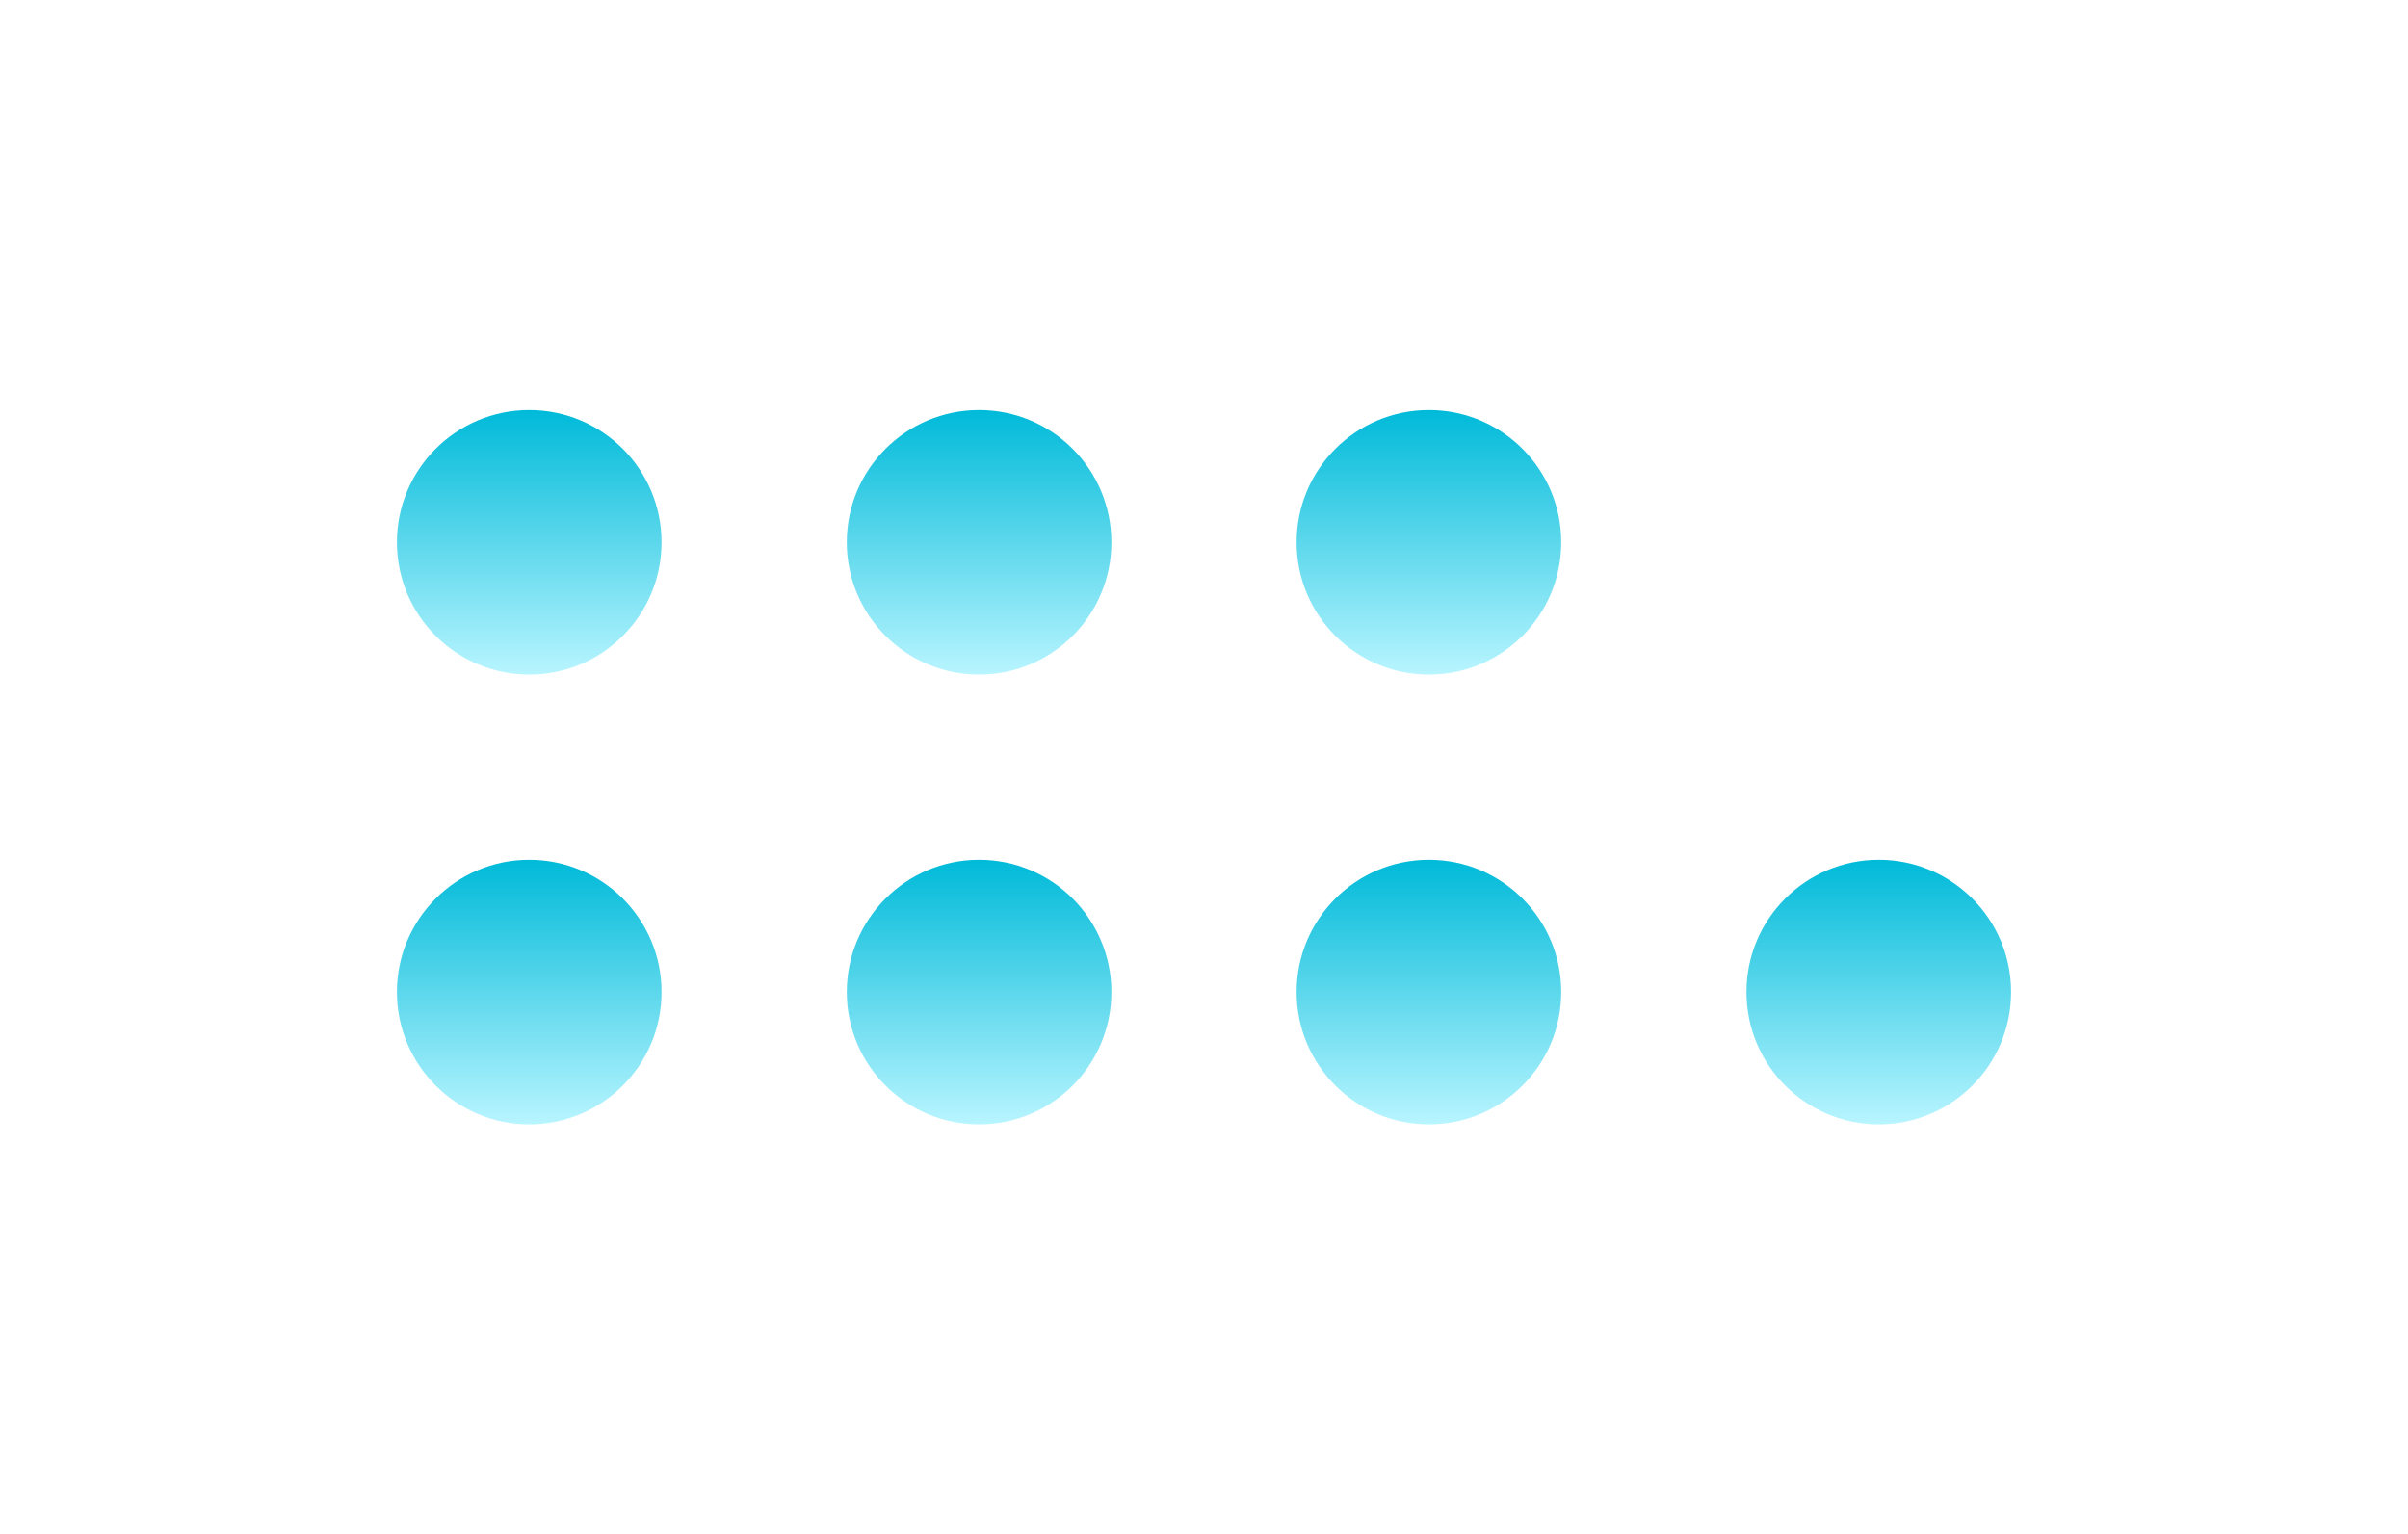 <svg width="91" height="58" viewBox="0 0 91 58" fill="none" xmlns="http://www.w3.org/2000/svg">
<g filter="url(#filter0_d_670_3383)">
<circle cx="71" cy="35.5" r="5" transform="rotate(180 71 35.5)" fill="url(#paint0_linear_670_3383)"/>
</g>
<g filter="url(#filter1_d_670_3383)">
<circle cx="54" cy="35.5" r="5" transform="rotate(180 54 35.5)" fill="url(#paint1_linear_670_3383)"/>
</g>
<g filter="url(#filter2_d_670_3383)">
<circle cx="37" cy="35.5" r="5" transform="rotate(180 37 35.5)" fill="url(#paint2_linear_670_3383)"/>
</g>
<g filter="url(#filter3_d_670_3383)">
<circle cx="20" cy="35.5" r="5" transform="rotate(180 20 35.5)" fill="url(#paint3_linear_670_3383)"/>
</g>
<g filter="url(#filter4_d_670_3383)">
<circle cx="54" cy="18.5" r="5" transform="rotate(180 54 18.5)" fill="url(#paint4_linear_670_3383)"/>
</g>
<g filter="url(#filter5_d_670_3383)">
<circle cx="37" cy="18.5" r="5" transform="rotate(180 37 18.5)" fill="url(#paint5_linear_670_3383)"/>
</g>
<g filter="url(#filter6_d_670_3383)">
<circle cx="20" cy="18.5" r="5" transform="rotate(180 20 18.5)" fill="url(#paint6_linear_670_3383)"/>
</g>
<defs>
<filter id="filter0_d_670_3383" x="51" y="17.5" width="40" height="40" filterUnits="userSpaceOnUse" color-interpolation-filters="sRGB">
<feFlood flood-opacity="0" result="BackgroundImageFix"/>
<feColorMatrix in="SourceAlpha" type="matrix" values="0 0 0 0 0 0 0 0 0 0 0 0 0 0 0 0 0 0 127 0" result="hardAlpha"/>
<feOffset dy="2"/>
<feGaussianBlur stdDeviation="7.5"/>
<feComposite in2="hardAlpha" operator="out"/>
<feColorMatrix type="matrix" values="0 0 0 0 0 0 0 0 0 0.729 0 0 0 0 0.851 0 0 0 0.3 0"/>
<feBlend mode="normal" in2="BackgroundImageFix" result="effect1_dropShadow_670_3383"/>
<feBlend mode="normal" in="SourceGraphic" in2="effect1_dropShadow_670_3383" result="shape"/>
</filter>
<filter id="filter1_d_670_3383" x="34" y="17.5" width="40" height="40" filterUnits="userSpaceOnUse" color-interpolation-filters="sRGB">
<feFlood flood-opacity="0" result="BackgroundImageFix"/>
<feColorMatrix in="SourceAlpha" type="matrix" values="0 0 0 0 0 0 0 0 0 0 0 0 0 0 0 0 0 0 127 0" result="hardAlpha"/>
<feOffset dy="2"/>
<feGaussianBlur stdDeviation="7.5"/>
<feComposite in2="hardAlpha" operator="out"/>
<feColorMatrix type="matrix" values="0 0 0 0 0 0 0 0 0 0.729 0 0 0 0 0.851 0 0 0 0.3 0"/>
<feBlend mode="normal" in2="BackgroundImageFix" result="effect1_dropShadow_670_3383"/>
<feBlend mode="normal" in="SourceGraphic" in2="effect1_dropShadow_670_3383" result="shape"/>
</filter>
<filter id="filter2_d_670_3383" x="17" y="17.5" width="40" height="40" filterUnits="userSpaceOnUse" color-interpolation-filters="sRGB">
<feFlood flood-opacity="0" result="BackgroundImageFix"/>
<feColorMatrix in="SourceAlpha" type="matrix" values="0 0 0 0 0 0 0 0 0 0 0 0 0 0 0 0 0 0 127 0" result="hardAlpha"/>
<feOffset dy="2"/>
<feGaussianBlur stdDeviation="7.5"/>
<feComposite in2="hardAlpha" operator="out"/>
<feColorMatrix type="matrix" values="0 0 0 0 0 0 0 0 0 0.729 0 0 0 0 0.851 0 0 0 0.3 0"/>
<feBlend mode="normal" in2="BackgroundImageFix" result="effect1_dropShadow_670_3383"/>
<feBlend mode="normal" in="SourceGraphic" in2="effect1_dropShadow_670_3383" result="shape"/>
</filter>
<filter id="filter3_d_670_3383" x="0" y="17.5" width="40" height="40" filterUnits="userSpaceOnUse" color-interpolation-filters="sRGB">
<feFlood flood-opacity="0" result="BackgroundImageFix"/>
<feColorMatrix in="SourceAlpha" type="matrix" values="0 0 0 0 0 0 0 0 0 0 0 0 0 0 0 0 0 0 127 0" result="hardAlpha"/>
<feOffset dy="2"/>
<feGaussianBlur stdDeviation="7.5"/>
<feComposite in2="hardAlpha" operator="out"/>
<feColorMatrix type="matrix" values="0 0 0 0 0 0 0 0 0 0.729 0 0 0 0 0.851 0 0 0 0.3 0"/>
<feBlend mode="normal" in2="BackgroundImageFix" result="effect1_dropShadow_670_3383"/>
<feBlend mode="normal" in="SourceGraphic" in2="effect1_dropShadow_670_3383" result="shape"/>
</filter>
<filter id="filter4_d_670_3383" x="34" y="0.5" width="40" height="40" filterUnits="userSpaceOnUse" color-interpolation-filters="sRGB">
<feFlood flood-opacity="0" result="BackgroundImageFix"/>
<feColorMatrix in="SourceAlpha" type="matrix" values="0 0 0 0 0 0 0 0 0 0 0 0 0 0 0 0 0 0 127 0" result="hardAlpha"/>
<feOffset dy="2"/>
<feGaussianBlur stdDeviation="7.5"/>
<feComposite in2="hardAlpha" operator="out"/>
<feColorMatrix type="matrix" values="0 0 0 0 0 0 0 0 0 0.729 0 0 0 0 0.851 0 0 0 0.3 0"/>
<feBlend mode="normal" in2="BackgroundImageFix" result="effect1_dropShadow_670_3383"/>
<feBlend mode="normal" in="SourceGraphic" in2="effect1_dropShadow_670_3383" result="shape"/>
</filter>
<filter id="filter5_d_670_3383" x="17" y="0.5" width="40" height="40" filterUnits="userSpaceOnUse" color-interpolation-filters="sRGB">
<feFlood flood-opacity="0" result="BackgroundImageFix"/>
<feColorMatrix in="SourceAlpha" type="matrix" values="0 0 0 0 0 0 0 0 0 0 0 0 0 0 0 0 0 0 127 0" result="hardAlpha"/>
<feOffset dy="2"/>
<feGaussianBlur stdDeviation="7.5"/>
<feComposite in2="hardAlpha" operator="out"/>
<feColorMatrix type="matrix" values="0 0 0 0 0 0 0 0 0 0.729 0 0 0 0 0.851 0 0 0 0.3 0"/>
<feBlend mode="normal" in2="BackgroundImageFix" result="effect1_dropShadow_670_3383"/>
<feBlend mode="normal" in="SourceGraphic" in2="effect1_dropShadow_670_3383" result="shape"/>
</filter>
<filter id="filter6_d_670_3383" x="0" y="0.5" width="40" height="40" filterUnits="userSpaceOnUse" color-interpolation-filters="sRGB">
<feFlood flood-opacity="0" result="BackgroundImageFix"/>
<feColorMatrix in="SourceAlpha" type="matrix" values="0 0 0 0 0 0 0 0 0 0 0 0 0 0 0 0 0 0 127 0" result="hardAlpha"/>
<feOffset dy="2"/>
<feGaussianBlur stdDeviation="7.5"/>
<feComposite in2="hardAlpha" operator="out"/>
<feColorMatrix type="matrix" values="0 0 0 0 0 0 0 0 0 0.729 0 0 0 0 0.851 0 0 0 0.3 0"/>
<feBlend mode="normal" in2="BackgroundImageFix" result="effect1_dropShadow_670_3383"/>
<feBlend mode="normal" in="SourceGraphic" in2="effect1_dropShadow_670_3383" result="shape"/>
</filter>
<linearGradient id="paint0_linear_670_3383" x1="71" y1="30.5" x2="71" y2="40.5" gradientUnits="userSpaceOnUse">
<stop stop-color="#B8F5FF"/>
<stop offset="1" stop-color="#00BAD9"/>
</linearGradient>
<linearGradient id="paint1_linear_670_3383" x1="54" y1="30.5" x2="54" y2="40.5" gradientUnits="userSpaceOnUse">
<stop stop-color="#B8F5FF"/>
<stop offset="1" stop-color="#00BAD9"/>
</linearGradient>
<linearGradient id="paint2_linear_670_3383" x1="37" y1="30.5" x2="37" y2="40.5" gradientUnits="userSpaceOnUse">
<stop stop-color="#B8F5FF"/>
<stop offset="1" stop-color="#00BAD9"/>
</linearGradient>
<linearGradient id="paint3_linear_670_3383" x1="20" y1="30.5" x2="20" y2="40.5" gradientUnits="userSpaceOnUse">
<stop stop-color="#B8F5FF"/>
<stop offset="1" stop-color="#00BAD9"/>
</linearGradient>
<linearGradient id="paint4_linear_670_3383" x1="54" y1="13.5" x2="54" y2="23.5" gradientUnits="userSpaceOnUse">
<stop stop-color="#B8F5FF"/>
<stop offset="1" stop-color="#00BAD9"/>
</linearGradient>
<linearGradient id="paint5_linear_670_3383" x1="37" y1="13.5" x2="37" y2="23.5" gradientUnits="userSpaceOnUse">
<stop stop-color="#B8F5FF"/>
<stop offset="1" stop-color="#00BAD9"/>
</linearGradient>
<linearGradient id="paint6_linear_670_3383" x1="20" y1="13.5" x2="20" y2="23.5" gradientUnits="userSpaceOnUse">
<stop stop-color="#B8F5FF"/>
<stop offset="1" stop-color="#00BAD9"/>
</linearGradient>
</defs>
</svg>

